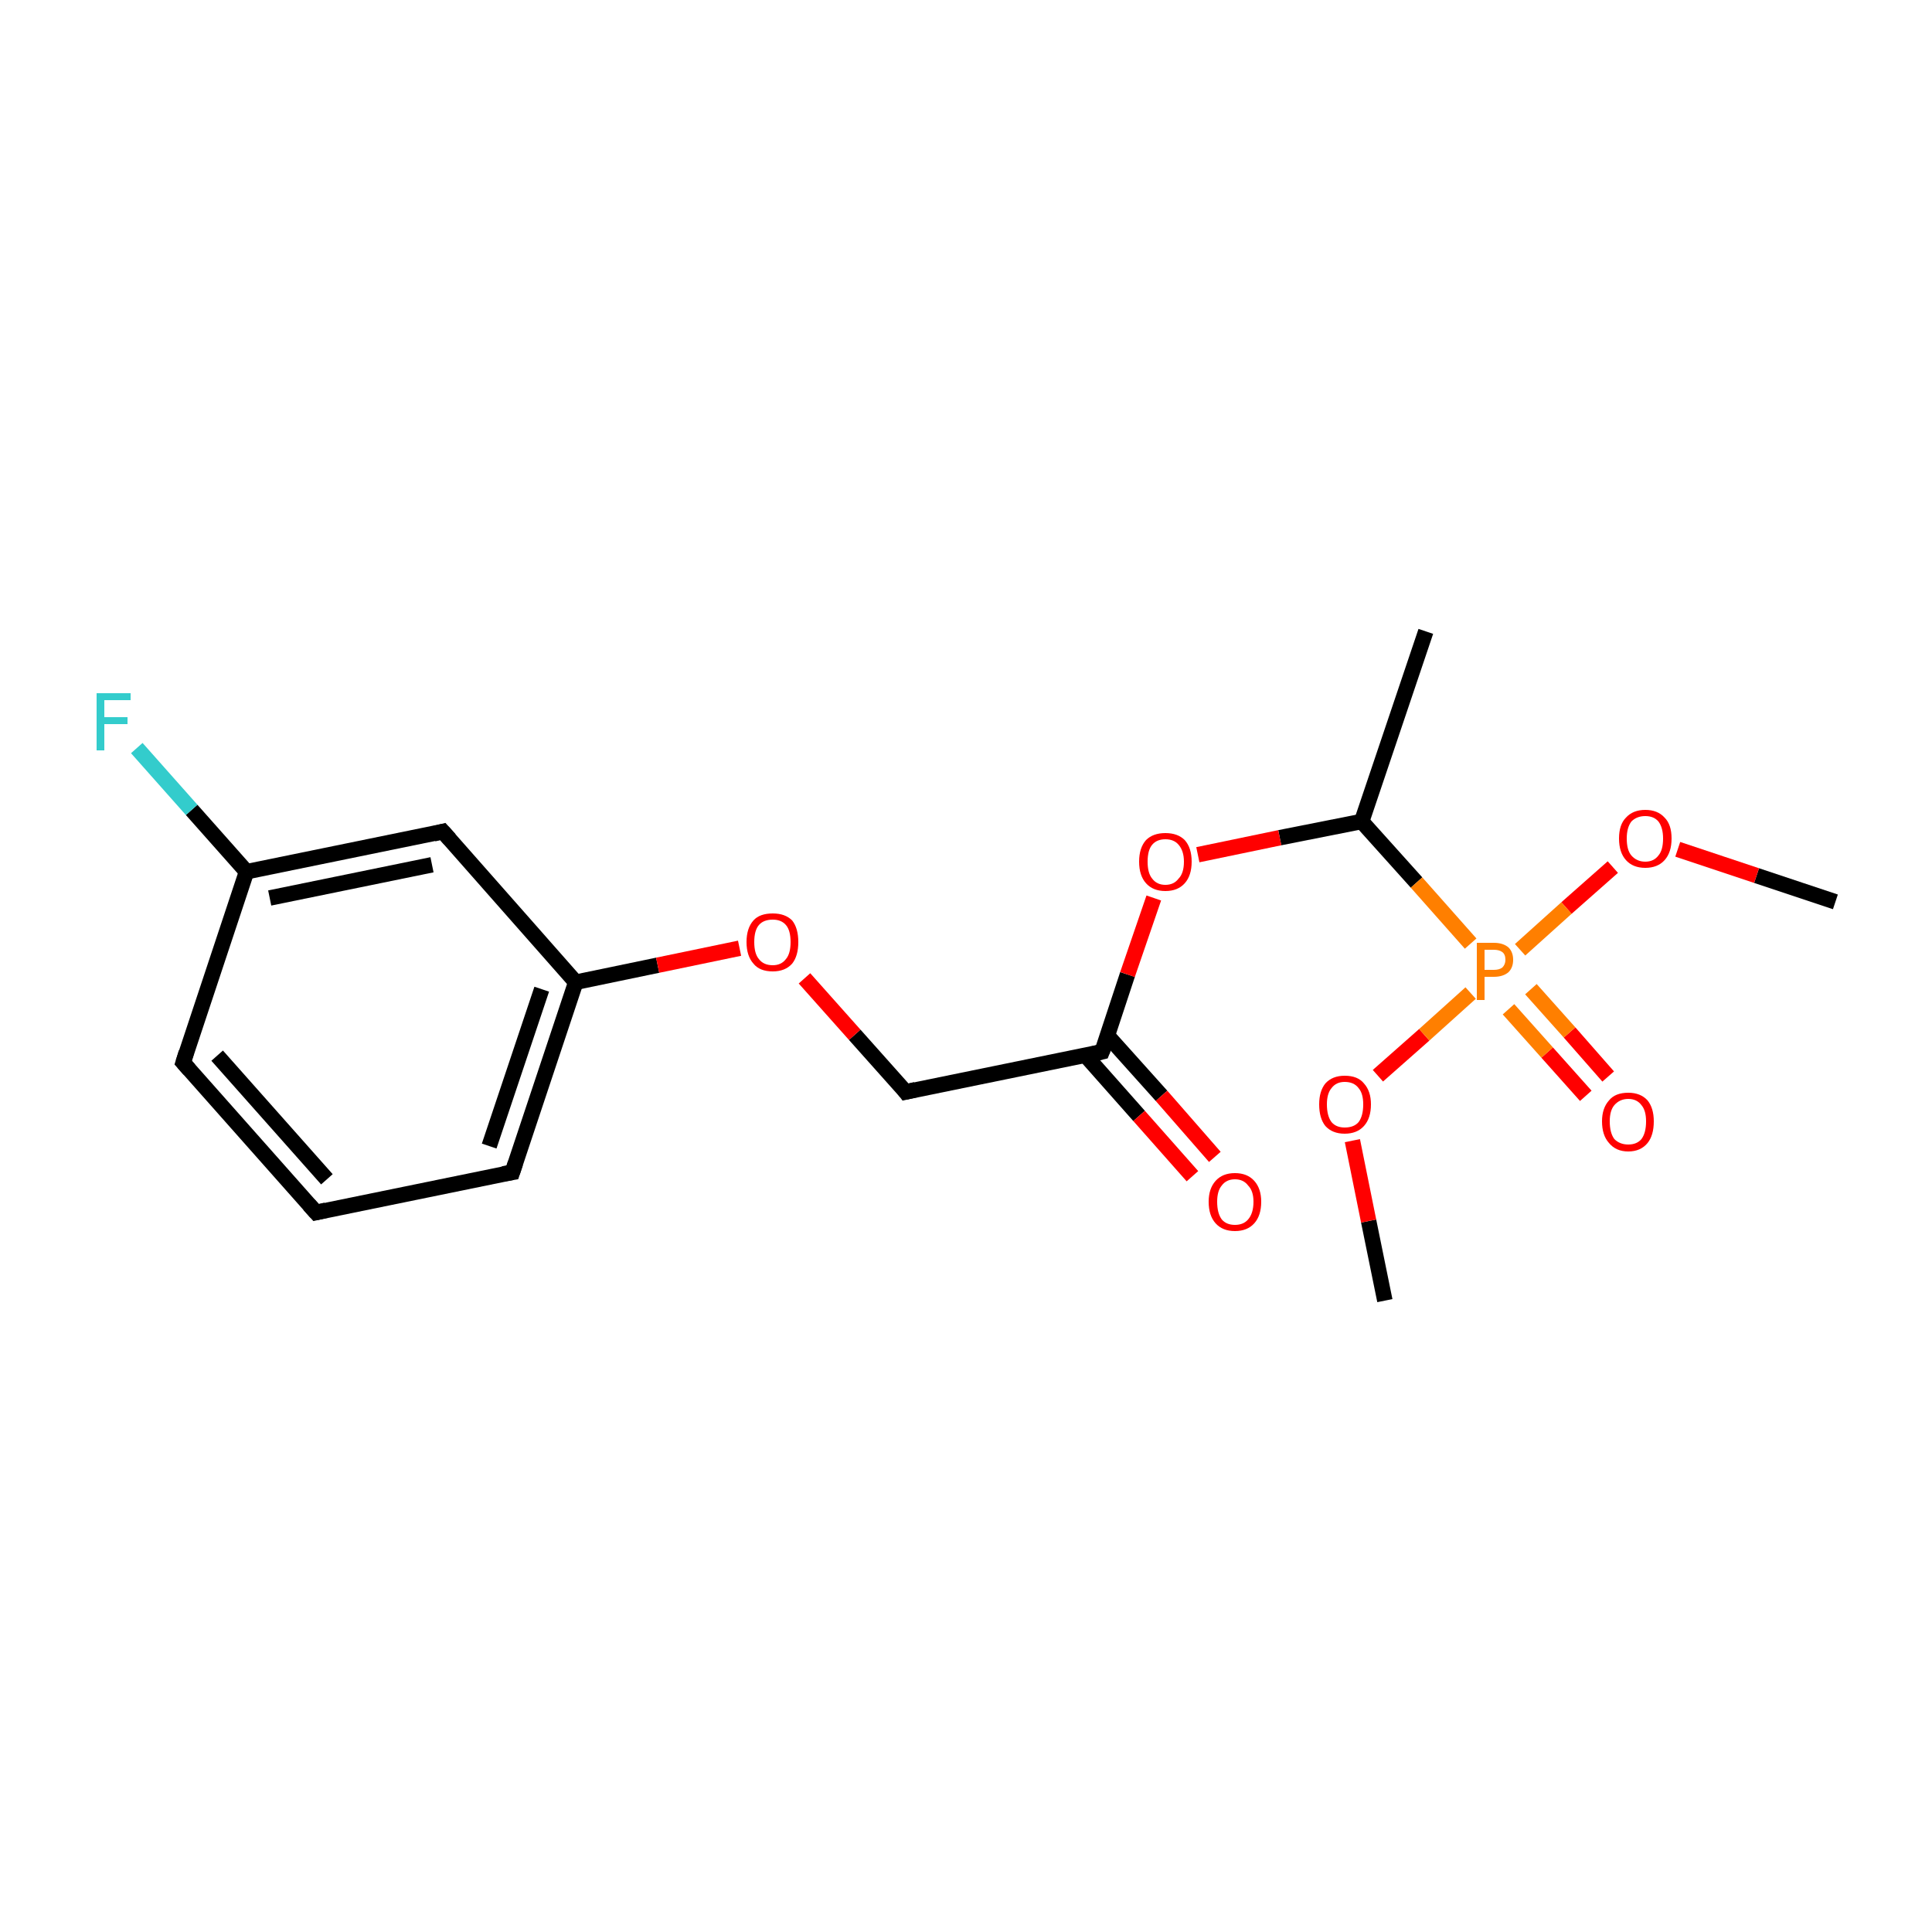 <?xml version='1.0' encoding='iso-8859-1'?>
<svg version='1.1' baseProfile='full'
              xmlns='http://www.w3.org/2000/svg'
                      xmlns:rdkit='http://www.rdkit.org/xml'
                      xmlns:xlink='http://www.w3.org/1999/xlink'
                  xml:space='preserve'
width='250px' height='250px' viewBox='0 0 250 250'>
<!-- END OF HEADER -->
<rect style='opacity:1.0;fill:#FFFFFF;stroke:none' width='250.0' height='250.0' x='0.0' y='0.0'> </rect>
<path class='bond-0 atom-0 atom-8' d='M 184.5,81.7 L 176.2,106.3' style='fill:none;fill-rule:evenodd;stroke:#000000;stroke-width:2.0px;stroke-linecap:butt;stroke-linejoin:miter;stroke-opacity:1' />
<path class='bond-1 atom-1 atom-15' d='M 237.5,116.7 L 227.3,113.3' style='fill:none;fill-rule:evenodd;stroke:#000000;stroke-width:2.0px;stroke-linecap:butt;stroke-linejoin:miter;stroke-opacity:1' />
<path class='bond-1 atom-1 atom-15' d='M 227.3,113.3 L 217.1,109.9' style='fill:none;fill-rule:evenodd;stroke:#FF0000;stroke-width:2.0px;stroke-linecap:butt;stroke-linejoin:miter;stroke-opacity:1' />
<path class='bond-2 atom-2 atom-16' d='M 179.2,168.3 L 177.1,158.0' style='fill:none;fill-rule:evenodd;stroke:#000000;stroke-width:2.0px;stroke-linecap:butt;stroke-linejoin:miter;stroke-opacity:1' />
<path class='bond-2 atom-2 atom-16' d='M 177.1,158.0 L 175.0,147.6' style='fill:none;fill-rule:evenodd;stroke:#FF0000;stroke-width:2.0px;stroke-linecap:butt;stroke-linejoin:miter;stroke-opacity:1' />
<path class='bond-3 atom-3 atom-4' d='M 40.9,156.9 L 23.7,137.5' style='fill:none;fill-rule:evenodd;stroke:#000000;stroke-width:2.0px;stroke-linecap:butt;stroke-linejoin:miter;stroke-opacity:1' />
<path class='bond-3 atom-3 atom-4' d='M 42.3,152.6 L 28.1,136.6' style='fill:none;fill-rule:evenodd;stroke:#000000;stroke-width:2.0px;stroke-linecap:butt;stroke-linejoin:miter;stroke-opacity:1' />
<path class='bond-4 atom-3 atom-5' d='M 40.9,156.9 L 66.3,151.7' style='fill:none;fill-rule:evenodd;stroke:#000000;stroke-width:2.0px;stroke-linecap:butt;stroke-linejoin:miter;stroke-opacity:1' />
<path class='bond-5 atom-4 atom-9' d='M 23.7,137.5 L 31.9,112.8' style='fill:none;fill-rule:evenodd;stroke:#000000;stroke-width:2.0px;stroke-linecap:butt;stroke-linejoin:miter;stroke-opacity:1' />
<path class='bond-6 atom-5 atom-10' d='M 66.3,151.7 L 74.5,127.1' style='fill:none;fill-rule:evenodd;stroke:#000000;stroke-width:2.0px;stroke-linecap:butt;stroke-linejoin:miter;stroke-opacity:1' />
<path class='bond-6 atom-5 atom-10' d='M 63.3,148.3 L 70.1,128.0' style='fill:none;fill-rule:evenodd;stroke:#000000;stroke-width:2.0px;stroke-linecap:butt;stroke-linejoin:miter;stroke-opacity:1' />
<path class='bond-7 atom-6 atom-9' d='M 57.3,107.6 L 31.9,112.8' style='fill:none;fill-rule:evenodd;stroke:#000000;stroke-width:2.0px;stroke-linecap:butt;stroke-linejoin:miter;stroke-opacity:1' />
<path class='bond-7 atom-6 atom-9' d='M 55.9,111.9 L 34.9,116.2' style='fill:none;fill-rule:evenodd;stroke:#000000;stroke-width:2.0px;stroke-linecap:butt;stroke-linejoin:miter;stroke-opacity:1' />
<path class='bond-8 atom-6 atom-10' d='M 57.3,107.6 L 74.5,127.1' style='fill:none;fill-rule:evenodd;stroke:#000000;stroke-width:2.0px;stroke-linecap:butt;stroke-linejoin:miter;stroke-opacity:1' />
<path class='bond-9 atom-7 atom-11' d='M 117.2,141.3 L 142.6,136.1' style='fill:none;fill-rule:evenodd;stroke:#000000;stroke-width:2.0px;stroke-linecap:butt;stroke-linejoin:miter;stroke-opacity:1' />
<path class='bond-10 atom-7 atom-17' d='M 117.2,141.3 L 110.6,133.9' style='fill:none;fill-rule:evenodd;stroke:#000000;stroke-width:2.0px;stroke-linecap:butt;stroke-linejoin:miter;stroke-opacity:1' />
<path class='bond-10 atom-7 atom-17' d='M 110.6,133.9 L 104.1,126.6' style='fill:none;fill-rule:evenodd;stroke:#FF0000;stroke-width:2.0px;stroke-linecap:butt;stroke-linejoin:miter;stroke-opacity:1' />
<path class='bond-11 atom-8 atom-18' d='M 176.2,106.3 L 165.6,108.4' style='fill:none;fill-rule:evenodd;stroke:#000000;stroke-width:2.0px;stroke-linecap:butt;stroke-linejoin:miter;stroke-opacity:1' />
<path class='bond-11 atom-8 atom-18' d='M 165.6,108.4 L 155.0,110.6' style='fill:none;fill-rule:evenodd;stroke:#FF0000;stroke-width:2.0px;stroke-linecap:butt;stroke-linejoin:miter;stroke-opacity:1' />
<path class='bond-12 atom-8 atom-19' d='M 176.2,106.3 L 183.3,114.2' style='fill:none;fill-rule:evenodd;stroke:#000000;stroke-width:2.0px;stroke-linecap:butt;stroke-linejoin:miter;stroke-opacity:1' />
<path class='bond-12 atom-8 atom-19' d='M 183.3,114.2 L 190.3,122.1' style='fill:none;fill-rule:evenodd;stroke:#FF7F00;stroke-width:2.0px;stroke-linecap:butt;stroke-linejoin:miter;stroke-opacity:1' />
<path class='bond-13 atom-9 atom-12' d='M 31.9,112.8 L 24.8,104.8' style='fill:none;fill-rule:evenodd;stroke:#000000;stroke-width:2.0px;stroke-linecap:butt;stroke-linejoin:miter;stroke-opacity:1' />
<path class='bond-13 atom-9 atom-12' d='M 24.8,104.8 L 17.7,96.8' style='fill:none;fill-rule:evenodd;stroke:#33CCCC;stroke-width:2.0px;stroke-linecap:butt;stroke-linejoin:miter;stroke-opacity:1' />
<path class='bond-14 atom-10 atom-17' d='M 74.5,127.1 L 85.1,124.9' style='fill:none;fill-rule:evenodd;stroke:#000000;stroke-width:2.0px;stroke-linecap:butt;stroke-linejoin:miter;stroke-opacity:1' />
<path class='bond-14 atom-10 atom-17' d='M 85.1,124.9 L 95.7,122.7' style='fill:none;fill-rule:evenodd;stroke:#FF0000;stroke-width:2.0px;stroke-linecap:butt;stroke-linejoin:miter;stroke-opacity:1' />
<path class='bond-15 atom-11 atom-13' d='M 140.4,136.5 L 147.4,144.4' style='fill:none;fill-rule:evenodd;stroke:#000000;stroke-width:2.0px;stroke-linecap:butt;stroke-linejoin:miter;stroke-opacity:1' />
<path class='bond-15 atom-11 atom-13' d='M 147.4,144.4 L 154.3,152.2' style='fill:none;fill-rule:evenodd;stroke:#FF0000;stroke-width:2.0px;stroke-linecap:butt;stroke-linejoin:miter;stroke-opacity:1' />
<path class='bond-15 atom-11 atom-13' d='M 143.3,134.0 L 150.3,141.8' style='fill:none;fill-rule:evenodd;stroke:#000000;stroke-width:2.0px;stroke-linecap:butt;stroke-linejoin:miter;stroke-opacity:1' />
<path class='bond-15 atom-11 atom-13' d='M 150.3,141.8 L 157.2,149.7' style='fill:none;fill-rule:evenodd;stroke:#FF0000;stroke-width:2.0px;stroke-linecap:butt;stroke-linejoin:miter;stroke-opacity:1' />
<path class='bond-16 atom-11 atom-18' d='M 142.6,136.1 L 145.9,126.1' style='fill:none;fill-rule:evenodd;stroke:#000000;stroke-width:2.0px;stroke-linecap:butt;stroke-linejoin:miter;stroke-opacity:1' />
<path class='bond-16 atom-11 atom-18' d='M 145.9,126.1 L 149.3,116.2' style='fill:none;fill-rule:evenodd;stroke:#FF0000;stroke-width:2.0px;stroke-linecap:butt;stroke-linejoin:miter;stroke-opacity:1' />
<path class='bond-17 atom-14 atom-19' d='M 205.2,141.8 L 200.2,136.2' style='fill:none;fill-rule:evenodd;stroke:#FF0000;stroke-width:2.0px;stroke-linecap:butt;stroke-linejoin:miter;stroke-opacity:1' />
<path class='bond-17 atom-14 atom-19' d='M 200.2,136.2 L 195.2,130.6' style='fill:none;fill-rule:evenodd;stroke:#FF7F00;stroke-width:2.0px;stroke-linecap:butt;stroke-linejoin:miter;stroke-opacity:1' />
<path class='bond-17 atom-14 atom-19' d='M 208.1,139.3 L 203.1,133.6' style='fill:none;fill-rule:evenodd;stroke:#FF0000;stroke-width:2.0px;stroke-linecap:butt;stroke-linejoin:miter;stroke-opacity:1' />
<path class='bond-17 atom-14 atom-19' d='M 203.1,133.6 L 198.1,128.0' style='fill:none;fill-rule:evenodd;stroke:#FF7F00;stroke-width:2.0px;stroke-linecap:butt;stroke-linejoin:miter;stroke-opacity:1' />
<path class='bond-18 atom-15 atom-19' d='M 208.7,112.2 L 202.7,117.5' style='fill:none;fill-rule:evenodd;stroke:#FF0000;stroke-width:2.0px;stroke-linecap:butt;stroke-linejoin:miter;stroke-opacity:1' />
<path class='bond-18 atom-15 atom-19' d='M 202.7,117.5 L 196.7,122.9' style='fill:none;fill-rule:evenodd;stroke:#FF7F00;stroke-width:2.0px;stroke-linecap:butt;stroke-linejoin:miter;stroke-opacity:1' />
<path class='bond-19 atom-16 atom-19' d='M 178.3,139.2 L 184.3,133.9' style='fill:none;fill-rule:evenodd;stroke:#FF0000;stroke-width:2.0px;stroke-linecap:butt;stroke-linejoin:miter;stroke-opacity:1' />
<path class='bond-19 atom-16 atom-19' d='M 184.3,133.9 L 190.3,128.5' style='fill:none;fill-rule:evenodd;stroke:#FF7F00;stroke-width:2.0px;stroke-linecap:butt;stroke-linejoin:miter;stroke-opacity:1' />
<path d='M 40.0,155.9 L 40.9,156.9 L 42.2,156.6' style='fill:none;stroke:#000000;stroke-width:2.0px;stroke-linecap:butt;stroke-linejoin:miter;stroke-opacity:1;' />
<path d='M 24.5,138.4 L 23.7,137.5 L 24.1,136.2' style='fill:none;stroke:#000000;stroke-width:2.0px;stroke-linecap:butt;stroke-linejoin:miter;stroke-opacity:1;' />
<path d='M 65.1,151.9 L 66.3,151.7 L 66.7,150.5' style='fill:none;stroke:#000000;stroke-width:2.0px;stroke-linecap:butt;stroke-linejoin:miter;stroke-opacity:1;' />
<path d='M 56.1,107.9 L 57.3,107.6 L 58.2,108.6' style='fill:none;stroke:#000000;stroke-width:2.0px;stroke-linecap:butt;stroke-linejoin:miter;stroke-opacity:1;' />
<path d='M 118.5,141.0 L 117.2,141.3 L 116.9,140.9' style='fill:none;stroke:#000000;stroke-width:2.0px;stroke-linecap:butt;stroke-linejoin:miter;stroke-opacity:1;' />
<path d='M 141.3,136.4 L 142.6,136.1 L 142.8,135.6' style='fill:none;stroke:#000000;stroke-width:2.0px;stroke-linecap:butt;stroke-linejoin:miter;stroke-opacity:1;' />
<path class='atom-12' d='M 12.5 89.7
L 16.9 89.7
L 16.9 90.6
L 13.5 90.6
L 13.5 92.8
L 16.5 92.8
L 16.5 93.7
L 13.5 93.7
L 13.5 97.1
L 12.5 97.1
L 12.5 89.7
' fill='#33CCCC'/>
<path class='atom-13' d='M 156.4 155.5
Q 156.4 153.8, 157.3 152.8
Q 158.2 151.8, 159.8 151.8
Q 161.4 151.8, 162.3 152.8
Q 163.2 153.8, 163.2 155.5
Q 163.2 157.3, 162.3 158.3
Q 161.4 159.3, 159.8 159.3
Q 158.2 159.3, 157.3 158.3
Q 156.4 157.3, 156.4 155.5
M 159.8 158.5
Q 160.9 158.5, 161.5 157.8
Q 162.2 157.0, 162.2 155.5
Q 162.2 154.1, 161.5 153.4
Q 160.9 152.6, 159.8 152.6
Q 158.7 152.6, 158.1 153.4
Q 157.5 154.1, 157.5 155.5
Q 157.5 157.0, 158.1 157.8
Q 158.7 158.5, 159.8 158.5
' fill='#FF0000'/>
<path class='atom-14' d='M 207.3 145.1
Q 207.3 143.4, 208.2 142.4
Q 209.0 141.4, 210.7 141.4
Q 212.3 141.4, 213.2 142.4
Q 214.0 143.4, 214.0 145.1
Q 214.0 146.9, 213.2 147.9
Q 212.3 149.0, 210.7 149.0
Q 209.1 149.0, 208.2 147.9
Q 207.3 146.9, 207.3 145.1
M 210.7 148.1
Q 211.8 148.1, 212.4 147.4
Q 213.0 146.6, 213.0 145.1
Q 213.0 143.7, 212.4 143.0
Q 211.8 142.2, 210.7 142.2
Q 209.6 142.2, 208.9 143.0
Q 208.3 143.7, 208.3 145.1
Q 208.3 146.6, 208.9 147.4
Q 209.6 148.1, 210.7 148.1
' fill='#FF0000'/>
<path class='atom-15' d='M 209.5 108.5
Q 209.5 106.7, 210.4 105.8
Q 211.3 104.8, 212.9 104.8
Q 214.5 104.8, 215.4 105.8
Q 216.3 106.7, 216.3 108.5
Q 216.3 110.3, 215.4 111.3
Q 214.5 112.3, 212.9 112.3
Q 211.3 112.3, 210.4 111.3
Q 209.5 110.3, 209.5 108.5
M 212.9 111.5
Q 214.0 111.5, 214.6 110.7
Q 215.2 110.0, 215.2 108.5
Q 215.2 107.1, 214.6 106.3
Q 214.0 105.6, 212.9 105.6
Q 211.8 105.6, 211.1 106.3
Q 210.5 107.1, 210.5 108.5
Q 210.5 110.0, 211.1 110.7
Q 211.8 111.5, 212.9 111.5
' fill='#FF0000'/>
<path class='atom-16' d='M 170.7 142.9
Q 170.7 141.2, 171.5 140.2
Q 172.4 139.2, 174.0 139.2
Q 175.7 139.2, 176.5 140.2
Q 177.4 141.2, 177.4 142.9
Q 177.4 144.7, 176.5 145.7
Q 175.6 146.7, 174.0 146.7
Q 172.4 146.7, 171.5 145.7
Q 170.7 144.7, 170.7 142.9
M 174.0 145.9
Q 175.2 145.9, 175.8 145.2
Q 176.4 144.4, 176.4 142.9
Q 176.4 141.5, 175.8 140.8
Q 175.2 140.0, 174.0 140.0
Q 172.9 140.0, 172.3 140.8
Q 171.7 141.5, 171.7 142.9
Q 171.7 144.4, 172.3 145.2
Q 172.9 145.9, 174.0 145.9
' fill='#FF0000'/>
<path class='atom-17' d='M 96.6 121.9
Q 96.6 120.1, 97.5 119.1
Q 98.3 118.2, 100.0 118.2
Q 101.6 118.2, 102.5 119.1
Q 103.3 120.1, 103.3 121.9
Q 103.3 123.7, 102.5 124.7
Q 101.6 125.7, 100.0 125.7
Q 98.3 125.7, 97.5 124.7
Q 96.6 123.7, 96.6 121.9
M 100.0 124.9
Q 101.1 124.9, 101.7 124.1
Q 102.3 123.4, 102.3 121.9
Q 102.3 120.4, 101.7 119.7
Q 101.1 119.0, 100.0 119.0
Q 98.8 119.0, 98.2 119.7
Q 97.6 120.4, 97.6 121.9
Q 97.6 123.4, 98.2 124.1
Q 98.8 124.9, 100.0 124.9
' fill='#FF0000'/>
<path class='atom-18' d='M 147.4 111.5
Q 147.4 109.7, 148.3 108.7
Q 149.2 107.8, 150.8 107.8
Q 152.4 107.8, 153.3 108.7
Q 154.2 109.7, 154.2 111.5
Q 154.2 113.3, 153.3 114.3
Q 152.4 115.3, 150.8 115.3
Q 149.2 115.3, 148.3 114.3
Q 147.4 113.3, 147.4 111.5
M 150.8 114.5
Q 151.9 114.5, 152.5 113.7
Q 153.2 113.0, 153.2 111.5
Q 153.2 110.1, 152.5 109.3
Q 151.9 108.6, 150.8 108.6
Q 149.7 108.6, 149.1 109.3
Q 148.5 110.0, 148.5 111.5
Q 148.5 113.0, 149.1 113.7
Q 149.7 114.5, 150.8 114.5
' fill='#FF0000'/>
<path class='atom-19' d='M 193.3 122.0
Q 194.5 122.0, 195.2 122.6
Q 195.8 123.2, 195.8 124.2
Q 195.8 125.2, 195.2 125.8
Q 194.5 126.4, 193.3 126.4
L 192.1 126.4
L 192.1 129.4
L 191.1 129.4
L 191.1 122.0
L 193.3 122.0
M 193.3 125.5
Q 194.0 125.5, 194.4 125.2
Q 194.8 124.8, 194.8 124.2
Q 194.8 123.5, 194.4 123.2
Q 194.0 122.9, 193.3 122.9
L 192.1 122.9
L 192.1 125.5
L 193.3 125.5
' fill='#FF7F00'/>
</svg>

